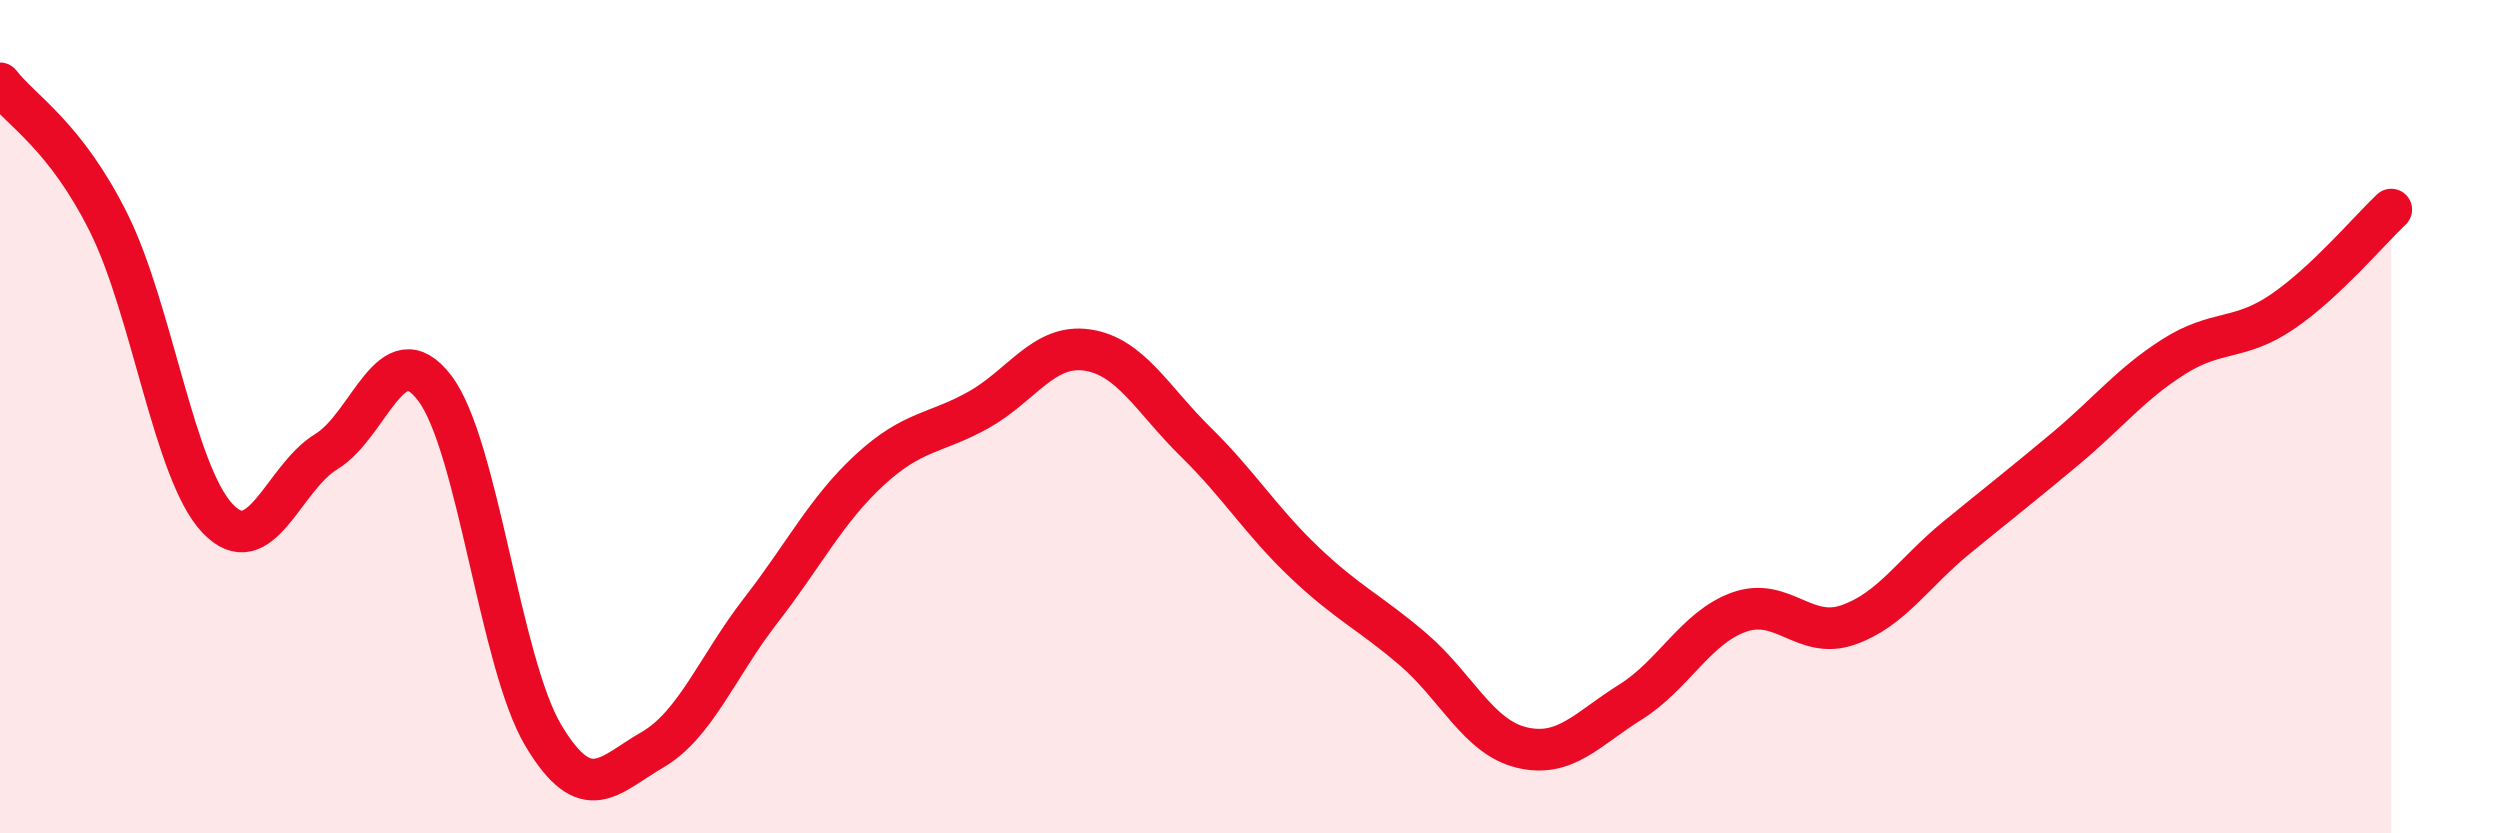 
    <svg width="60" height="20" viewBox="0 0 60 20" xmlns="http://www.w3.org/2000/svg">
      <path
        d="M 0,2 C 0.52,2.67 1.57,3.26 2.61,5.35 C 3.65,7.44 4.18,11.34 5.22,12.44 C 6.26,13.54 6.79,11.47 7.83,10.84 C 8.87,10.21 9.39,7.95 10.43,9.31 C 11.47,10.67 12,15.91 13.04,17.65 C 14.08,19.39 14.61,18.6 15.65,18 C 16.69,17.4 17.22,15.99 18.26,14.65 C 19.3,13.31 19.83,12.24 20.87,11.28 C 21.91,10.32 22.44,10.42 23.48,9.84 C 24.52,9.26 25.05,8.25 26.09,8.4 C 27.13,8.55 27.66,9.59 28.7,10.61 C 29.74,11.63 30.26,12.5 31.3,13.49 C 32.34,14.48 32.87,14.69 33.91,15.58 C 34.95,16.47 35.48,17.69 36.52,17.94 C 37.56,18.19 38.09,17.5 39.13,16.85 C 40.17,16.2 40.7,15.06 41.74,14.69 C 42.78,14.32 43.31,15.36 44.35,15 C 45.39,14.64 45.92,13.75 46.96,12.9 C 48,12.05 48.53,11.64 49.57,10.77 C 50.61,9.9 51.13,9.22 52.17,8.56 C 53.21,7.9 53.74,8.19 54.78,7.48 C 55.82,6.77 56.87,5.52 57.39,5.03L57.39 20L0 20Z"
        fill="#EB0A25"
        opacity="0.1"
        stroke-linecap="round"
        stroke-linejoin="round"
      />
      <path
        d="M 0,2 C 0.52,2.67 1.57,3.26 2.61,5.35 C 3.65,7.44 4.18,11.34 5.22,12.44 C 6.26,13.54 6.79,11.47 7.83,10.84 C 8.87,10.21 9.39,7.95 10.43,9.31 C 11.47,10.67 12,15.91 13.04,17.65 C 14.08,19.39 14.61,18.6 15.65,18 C 16.69,17.4 17.22,15.99 18.26,14.65 C 19.3,13.31 19.83,12.24 20.87,11.28 C 21.91,10.32 22.44,10.42 23.48,9.84 C 24.52,9.26 25.05,8.25 26.09,8.4 C 27.13,8.55 27.66,9.59 28.7,10.61 C 29.74,11.63 30.26,12.5 31.3,13.49 C 32.34,14.48 32.87,14.69 33.91,15.58 C 34.95,16.47 35.48,17.69 36.52,17.94 C 37.56,18.19 38.09,17.5 39.13,16.85 C 40.17,16.2 40.7,15.06 41.74,14.69 C 42.78,14.32 43.31,15.36 44.35,15 C 45.39,14.64 45.92,13.75 46.96,12.9 C 48,12.05 48.53,11.64 49.57,10.77 C 50.61,9.9 51.13,9.22 52.17,8.56 C 53.21,7.9 53.74,8.19 54.78,7.48 C 55.82,6.77 56.87,5.52 57.39,5.03"
        stroke="#EB0A25"
        stroke-width="1"
        fill="none"
        stroke-linecap="round"
        stroke-linejoin="round"
      />
    </svg>
  